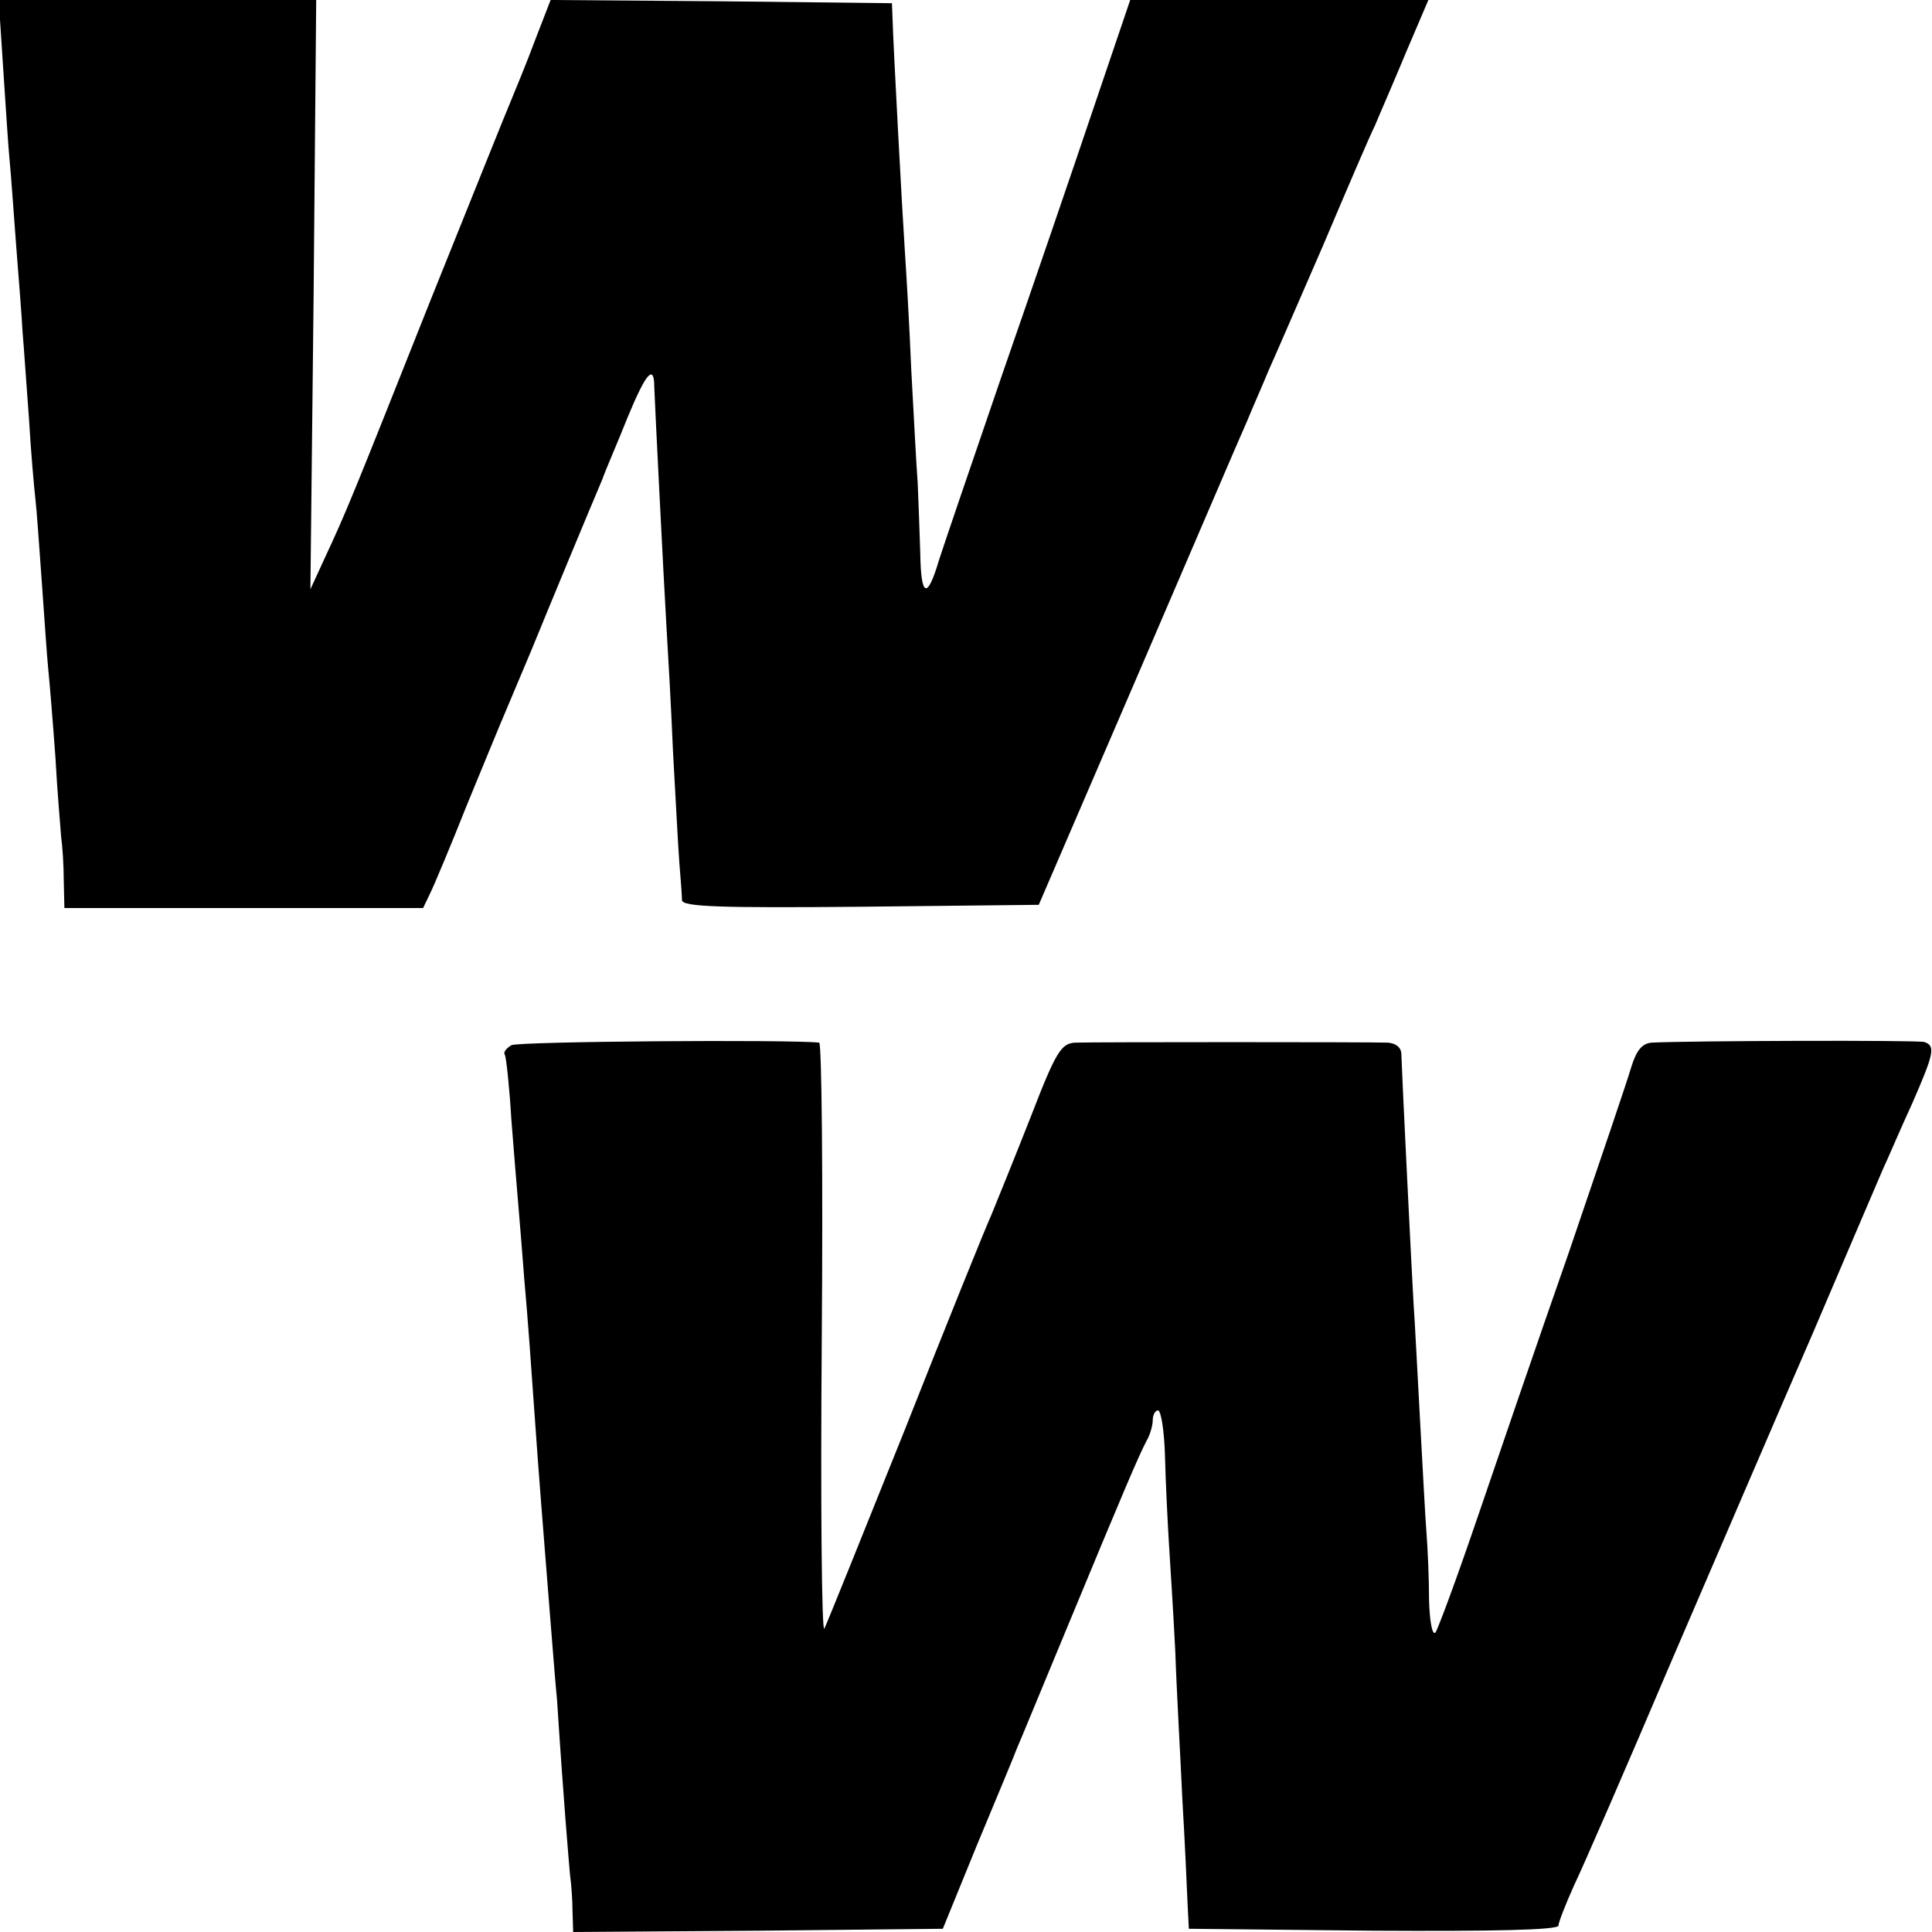 <?xml version="1.0" standalone="no"?>
<!DOCTYPE svg PUBLIC "-//W3C//DTD SVG 20010904//EN"
 "http://www.w3.org/TR/2001/REC-SVG-20010904/DTD/svg10.dtd">
<svg version="1.0" xmlns="http://www.w3.org/2000/svg"
 width="300pt" height="300pt" viewBox="0 0 300 300"
 preserveAspectRatio="xMidYMid meet">
<g transform="translate(0,300) scale(0.1,-0.1)"
fill="#000000" stroke="none">
<path d="M5 2893 c4 -60 8 -124 10 -143 2 -19 6 -78 10 -130 4 -52 9 -113 10
-135 2 -22 6 -83 10 -135 3 -52 8 -108 10 -125 2 -16 6 -75 10 -130 4 -55 8
-116 10 -135 2 -19 7 -80 11 -135 3 -55 8 -111 9 -125 2 -14 4 -44 4 -67 l1
-43 278 0 279 0 11 23 c6 12 32 74 57 137 26 63 53 129 60 145 7 17 25 59 40
95 29 71 90 218 110 265 6 17 25 60 40 98 29 70 41 82 41 45 1 -27 14 -288 19
-373 2 -33 7 -119 10 -191 4 -71 8 -150 10 -175 2 -24 4 -50 4 -57 1 -10 60
-12 277 -10 l277 3 153 355 c84 195 160 373 170 395 9 22 25 58 34 80 10 22
48 110 85 195 36 85 72 169 80 185 7 17 29 67 48 113 l35 82 -231 0 -232 0
-57 -168 c-31 -92 -95 -279 -143 -417 -47 -137 -91 -266 -97 -285 -18 -61 -28
-58 -29 11 -1 35 -3 84 -4 109 -2 25 -6 104 -10 176 -3 73 -8 156 -10 185 -4
60 -18 320 -19 359 l-1 25 -265 3 -265 2 -24 -62 c-13 -35 -30 -76 -37 -93 -7
-16 -63 -156 -125 -310 -124 -312 -131 -329 -164 -400 l-23 -50 5 458 4 457
-247 0 -246 0 7 -107z"/>
<path d="M794 1377 c-8 -5 -13 -11 -10 -15 2 -4 7 -49 10 -100 4 -51 9 -112
11 -135 2 -23 6 -73 9 -112 6 -68 9 -111 21 -280 8 -107 14 -177 20 -255 3
-36 7 -90 10 -120 10 -155 18 -247 20 -270 2 -14 4 -40 4 -58 l1 -32 287 2
287 3 53 130 c30 72 58 139 62 150 5 11 41 99 81 195 87 210 108 259 120 282
6 10 10 25 10 33 0 8 4 15 8 15 5 0 10 -33 11 -72 1 -40 4 -100 6 -133 2 -33
7 -109 10 -170 2 -60 8 -164 11 -230 4 -66 7 -138 8 -160 l2 -40 287 -3 c184
-1 287 1 287 8 0 5 11 33 24 62 14 29 81 183 149 343 69 160 168 391 222 515
53 124 102 239 109 255 8 17 27 62 45 101 34 78 37 90 19 96 -11 3 -365 2
-423 -1 -15 -1 -24 -12 -32 -38 -6 -21 -50 -150 -97 -288 -48 -137 -112 -324
-143 -415 -31 -91 -60 -169 -64 -175 -5 -5 -9 17 -10 50 0 33 -2 80 -4 105 -2
25 -6 104 -10 175 -4 72 -8 153 -10 180 -3 50 -18 355 -19 388 0 10 -8 17 -21
18 -30 1 -456 1 -485 0 -22 -1 -30 -13 -69 -114 -24 -61 -52 -130 -61 -152
-10 -22 -71 -173 -135 -335 -65 -162 -121 -301 -125 -309 -4 -8 -6 193 -4 447
2 254 0 462 -4 463 -47 5 -467 2 -478 -4z"/>
</g>
</svg>
